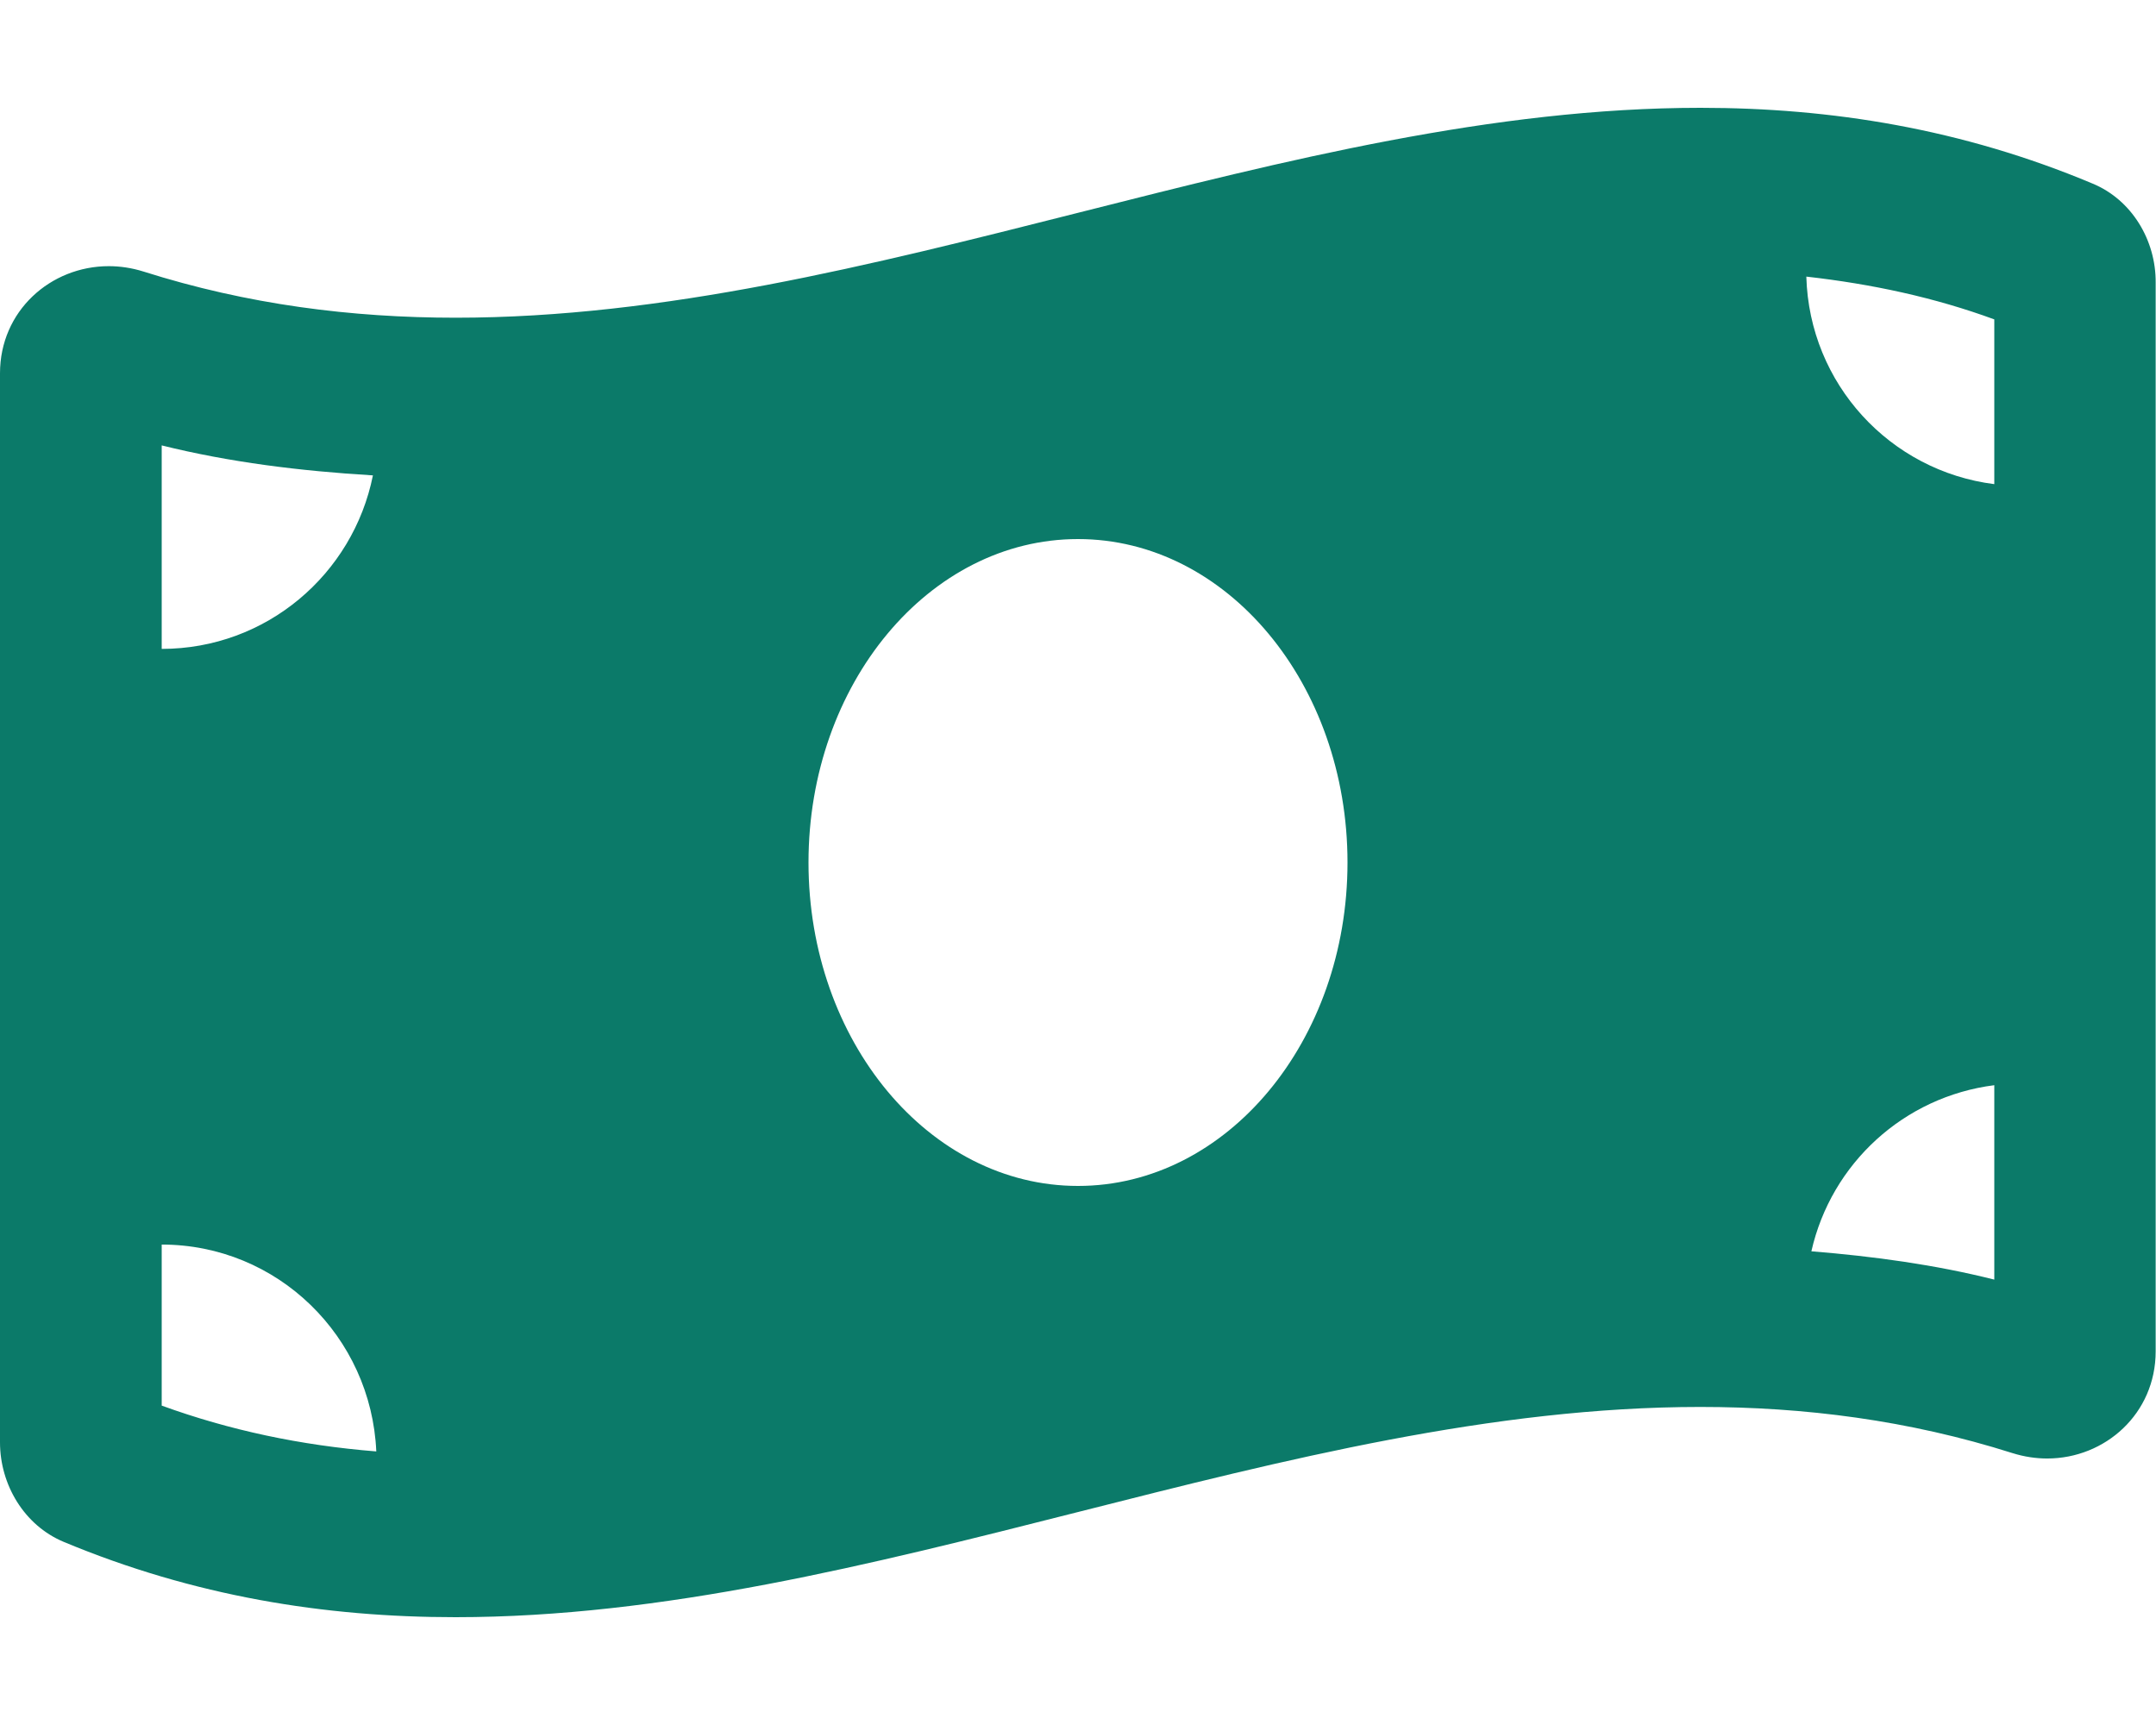 <?xml version="1.0" encoding="utf-8"?>
<!-- Generator: Adobe Illustrator 24.1.2, SVG Export Plug-In . SVG Version: 6.00 Build 0)  -->
<svg version="1.1" id="Layer_1" xmlns="http://www.w3.org/2000/svg" xmlns:xlink="http://www.w3.org/1999/xlink" x="0px" y="0px"
	 viewBox="0 0 640 512" style="enable-background:new 0 0 640 512;" xml:space="preserve">
<style type="text/css">
	.st0{fill:#0B7A69;}
</style>
<path class="st0" d="M621.2,54.5C582.4,38.2,543.5,32,504.8,32c-123.2,0-246.3,62.3-369.5,62.3c-30.9,0-61.8-3.9-92.7-13.7
	c-3.5-1.1-7-1.6-10.3-1.6C15,79,0,92.3,0,110.8v317.3c0,12.6,7.2,24.6,18.8,29.5C57.6,473.8,96.4,480,135.2,480
	c123.2,0,246.3-62.4,369.5-62.4c30.9,0,61.8,3.9,92.7,13.7c3.5,1.1,7,1.6,10.3,1.6c17.2,0,32.2-13.3,32.2-31.8V83.9
	C640,71.3,632.8,59.3,621.2,54.5L621.2,54.5z M48,132.2c20.1,5,41.1,7.6,62.7,8.9c-5.9,29.4-31.7,51.5-62.7,51.5V132.2z M48,417.2
	v-47.8c34.4,0,62.2,27.3,63.7,61.4C89.2,429,68.1,424.5,48,417.2z M320,352c-44.2,0-80-43-80-96c0-53,35.8-96,80-96s80,43,80,96
	C400,309,364.2,352,320,352z M592,379.8c-17.5-4.4-35.7-6.9-54.3-8.4c5.9-26.1,27.5-45.9,54.3-49.3V379.8z M592,143.7
	c-30.9-3.9-54.9-29.7-55.8-61.6c19.5,2.2,38.1,6.2,55.8,12.7V143.7z"/>
</svg>
